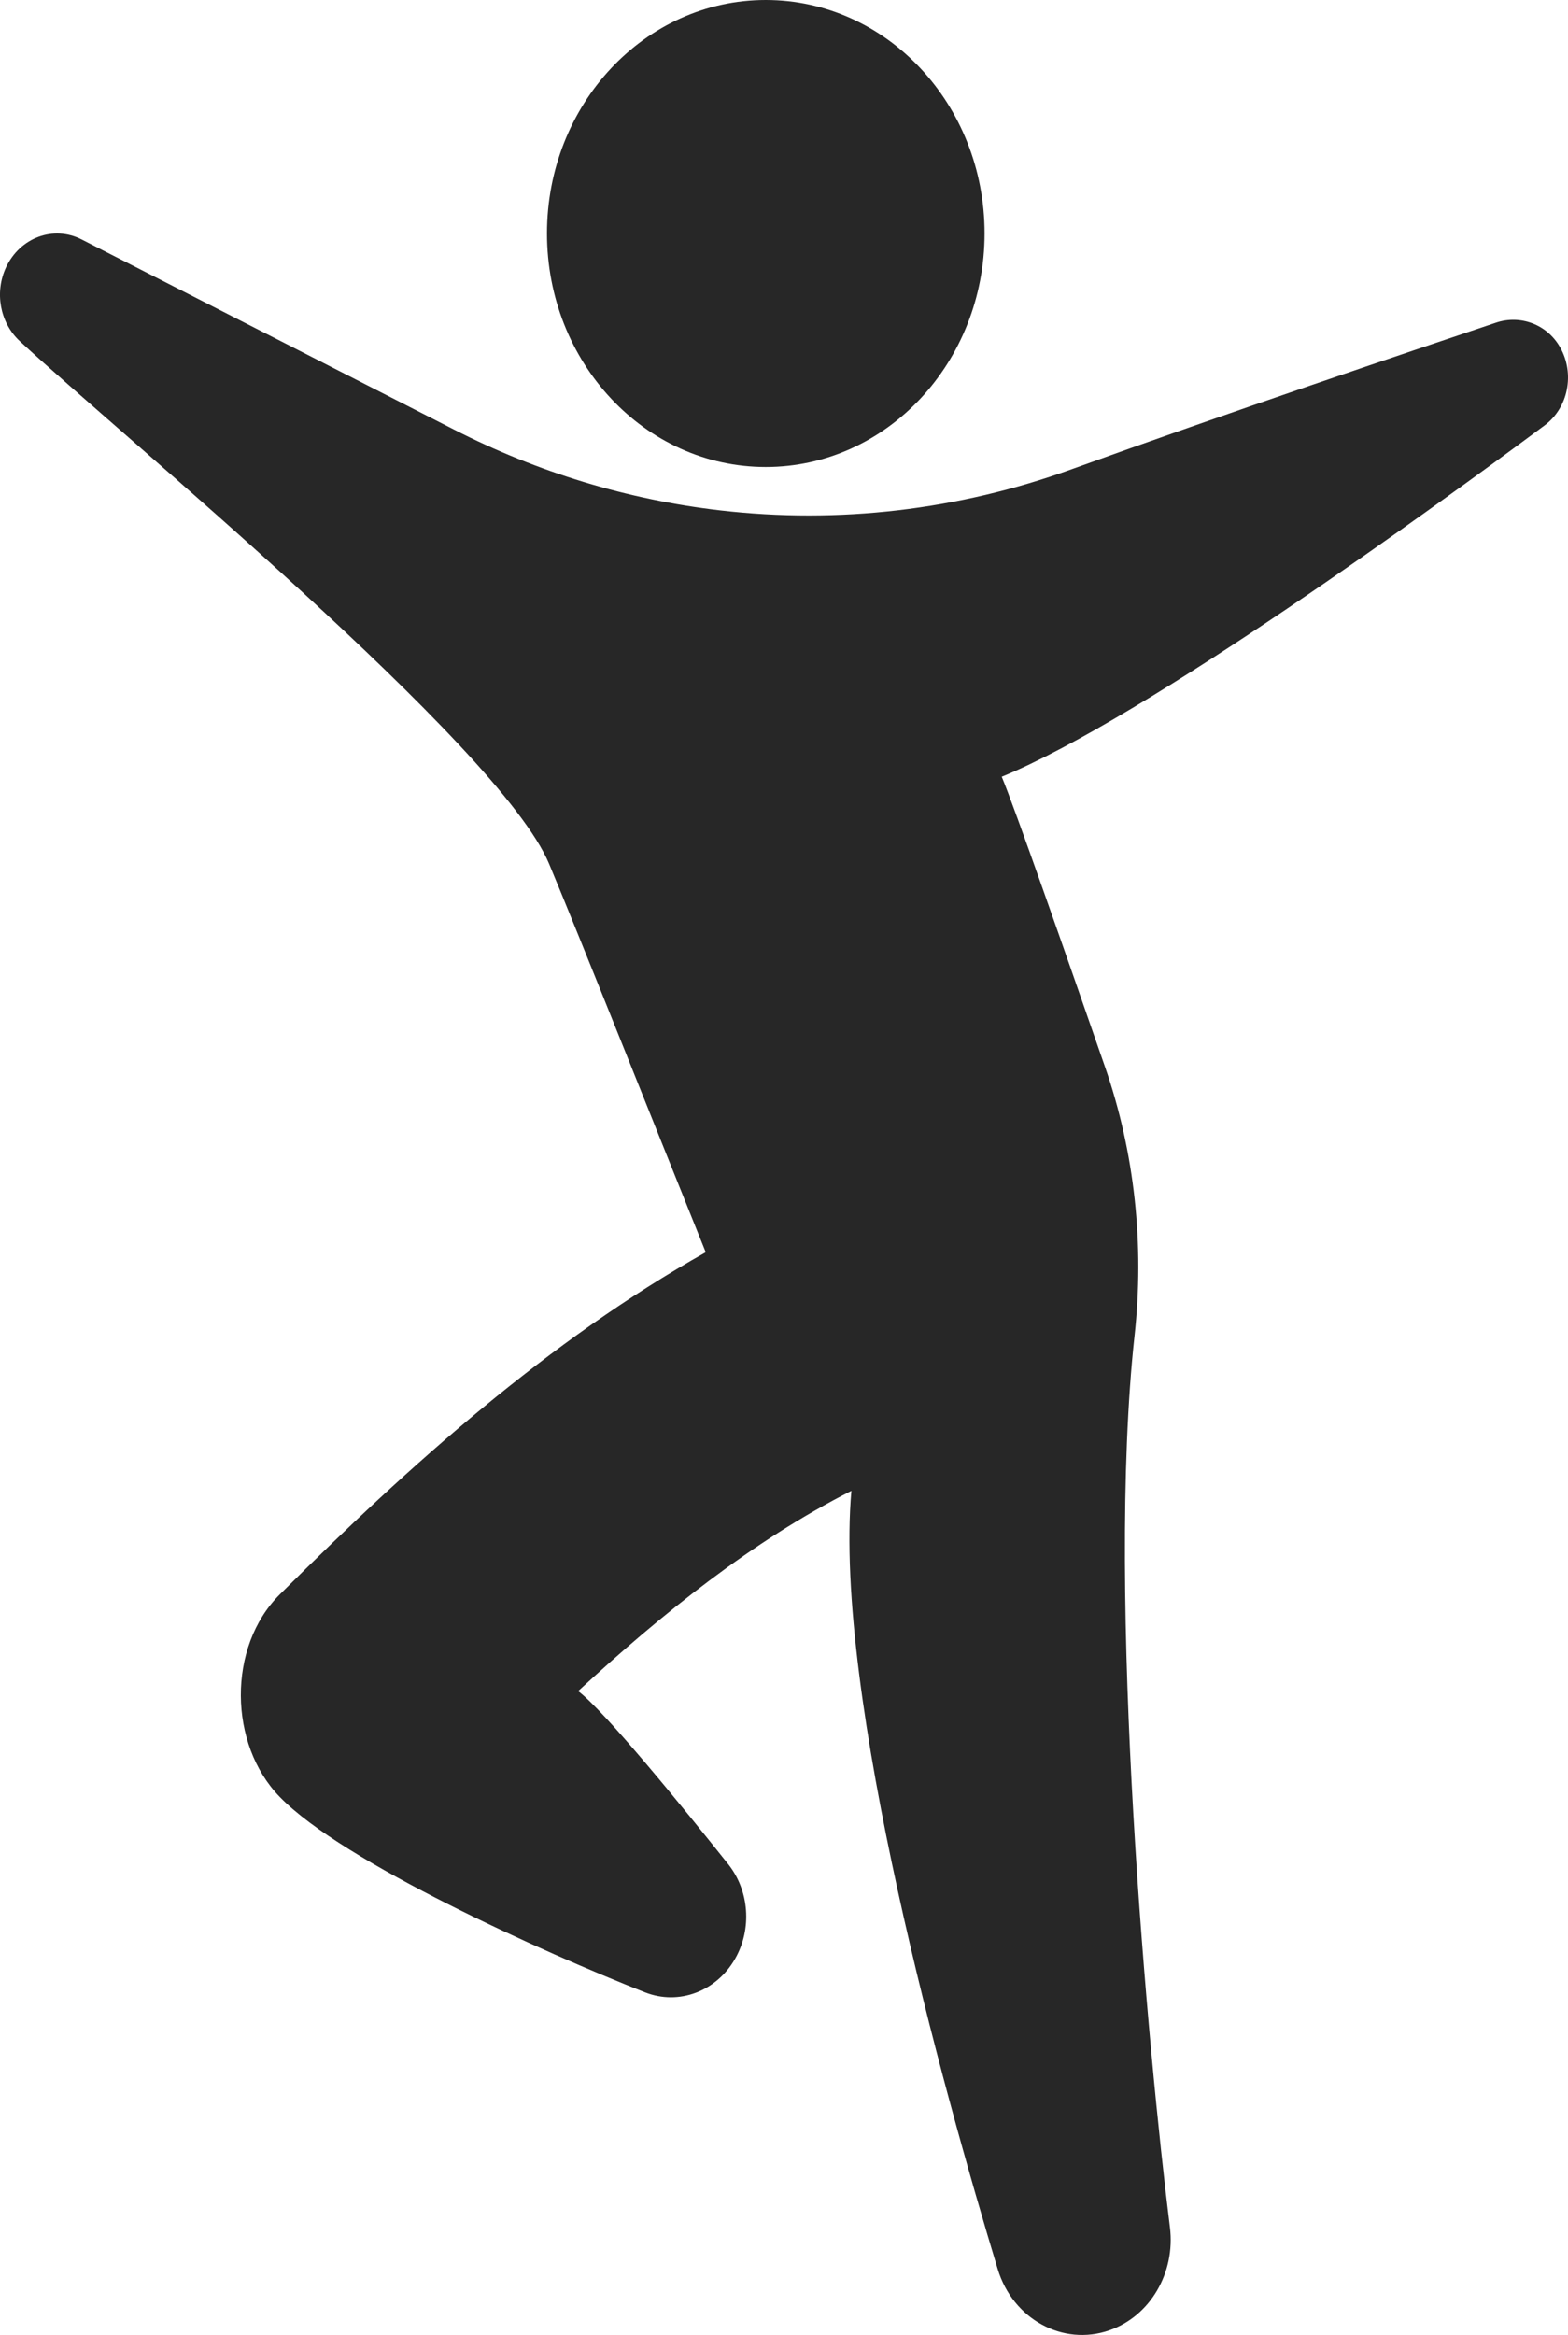 <?xml version="1.0" encoding="UTF-8"?>
<svg width="43px" height="64px" viewBox="0 0 43 64" version="1.1" xmlns="http://www.w3.org/2000/svg" xmlns:xlink="http://www.w3.org/1999/xlink">
    <title>offers-dance</title>
    <g id="Symbols" stroke="none" stroke-width="1" fill="none" fill-rule="evenodd">
        <g id="cole-offers" transform="translate(-233, -246)" fill="#272727">
            <g id="Group-2" transform="translate(150, 188)">
                <g id="Group" transform="translate(83, 58)">
                    <path d="M42.783,9.519 C42.424,8.885 41.688,8.622 41.028,8.843 C38.716,9.616 33.621,11.333 29.379,12.865 C26.282,13.983 22.996,14.365 19.747,13.989 C17.215,13.696 14.748,12.948 12.449,11.774 L2.238,6.563 C1.469,6.171 0.549,6.509 0.167,7.325 C-0.155,8.011 -0.002,8.843 0.539,9.347 C3.234,11.856 13.7,20.432 15.057,23.675 C15.884,25.647 18.029,31.04 19.354,34.324 C15.04,36.751 11.264,40.131 7.672,43.703 C6.23,45.136 6.268,47.814 7.672,49.253 C9.416,51.049 14.915,53.519 17.69,54.61 C18.616,54.973 19.65,54.585 20.163,53.682 C20.627,52.864 20.548,51.82 19.968,51.093 C18.709,49.513 16.585,46.903 15.855,46.352 C18.164,44.224 20.622,42.247 23.348,40.863 C22.855,46.459 25.884,57.323 27.361,62.196 C27.775,63.565 29.145,64.316 30.421,63.873 C31.54,63.485 32.239,62.296 32.083,61.047 C31.491,56.29 30.326,43.784 31.113,36.614 C31.387,34.12 31.119,31.592 30.302,29.239 C29.206,26.08 27.822,22.129 27.471,21.29 C31.403,19.683 39.476,13.803 42.362,11.657 C43.002,11.18 43.195,10.247 42.783,9.519" id="Fill-16"></path>
                    <path d="M21,12.8 C24.315,12.8 27,9.932 27,6.397 C27,2.863 24.315,0 21,0 C17.685,0 15,2.863 15,6.397 C15,9.932 17.685,12.8 21,12.8" id="Fill-17"></path>
                </g>
            </g>
        </g>
    </g>
</svg>